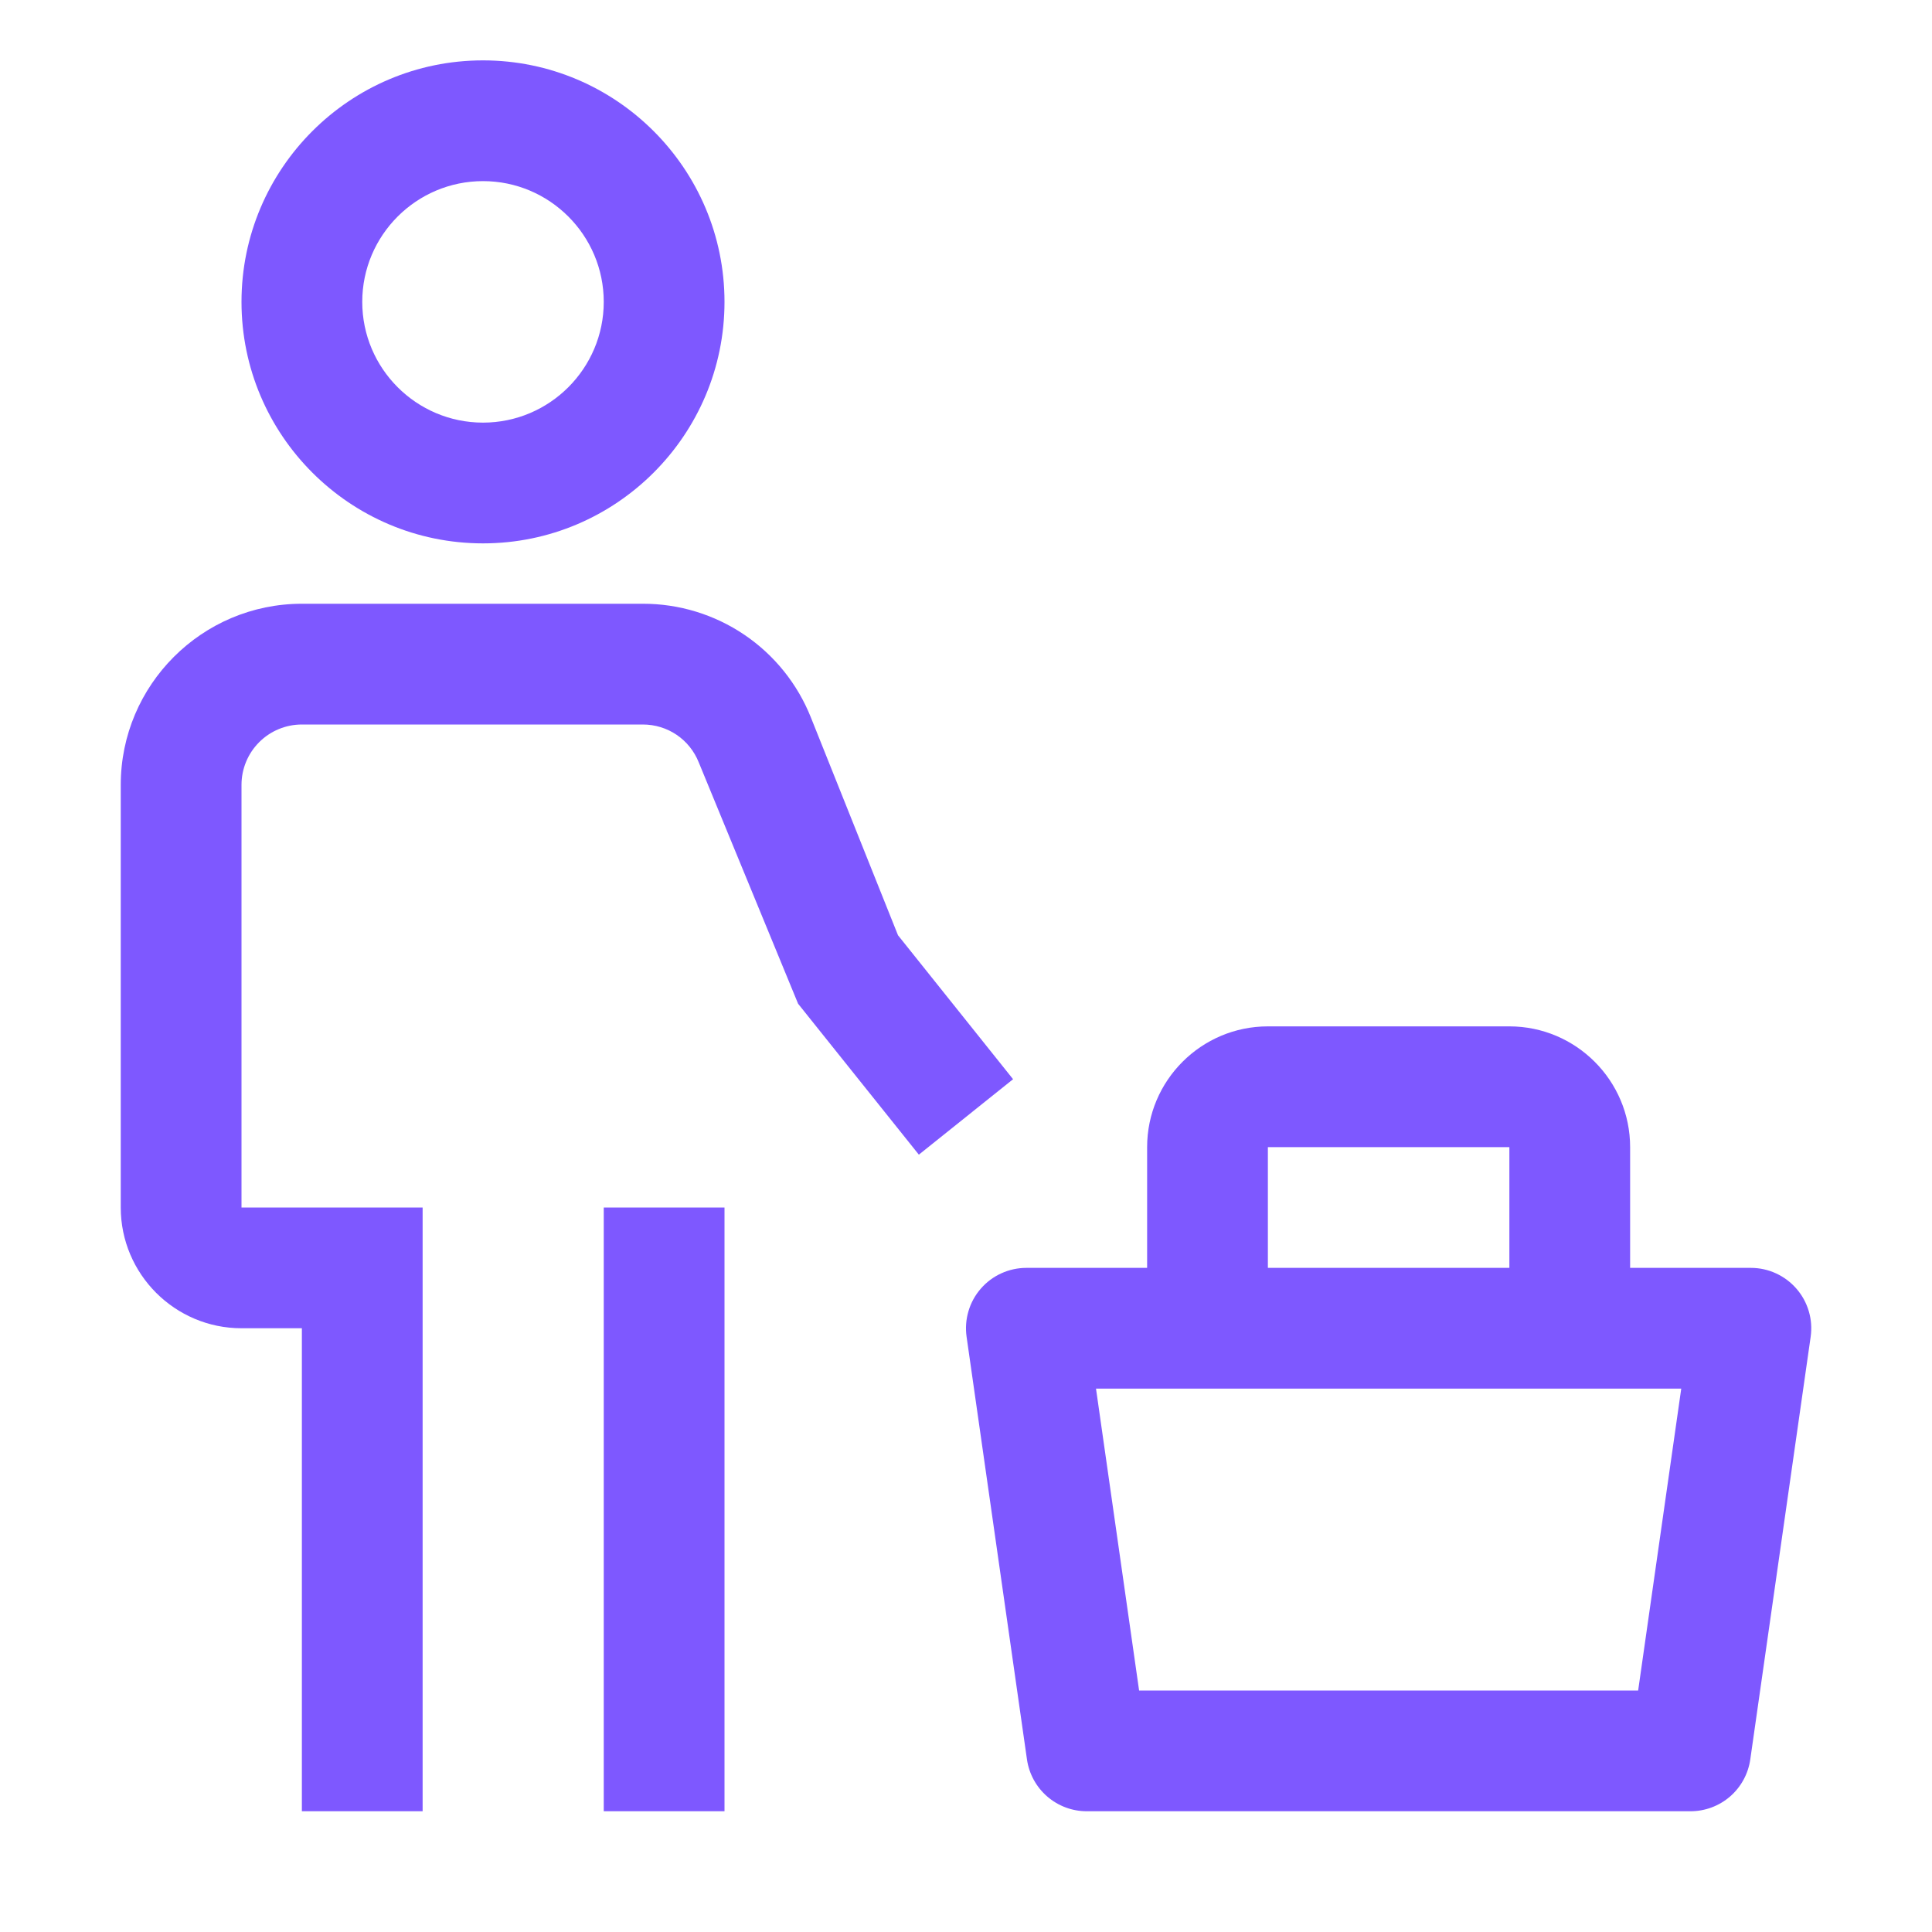 <svg width="52" height="52" viewBox="0 0 52 52" fill="none" xmlns="http://www.w3.org/2000/svg">
<path d="M48.352 34.686C48.199 34.51 48.011 34.369 47.799 34.272C47.588 34.175 47.358 34.125 47.125 34.125H43.875V30.875C43.875 29.084 42.417 27.625 40.625 27.625H34.125C32.333 27.625 30.875 29.084 30.875 30.875V34.125H27.625C27.392 34.125 27.162 34.175 26.95 34.272C26.738 34.368 26.549 34.51 26.397 34.686C26.244 34.862 26.131 35.068 26.066 35.292C26 35.515 25.983 35.75 26.016 35.981L27.641 47.356C27.697 47.743 27.89 48.097 28.186 48.353C28.481 48.609 28.859 48.75 29.25 48.75H45.5C45.891 48.75 46.269 48.609 46.565 48.353C46.86 48.097 47.053 47.743 47.109 47.356L48.734 35.981C48.767 35.75 48.75 35.515 48.684 35.292C48.618 35.068 48.505 34.861 48.352 34.686ZM34.125 30.875H40.625V34.125H34.125V30.875ZM44.091 45.5H30.659L29.499 37.375H45.251L44.091 45.5ZM16.25 32.5H19.5V48.75H16.25V32.5Z" fill="#7E58FF"/>
<path d="M27.267 29.047L24.17 25.173L21.827 19.315C21.467 18.409 20.843 17.632 20.035 17.085C19.228 16.539 18.275 16.248 17.3 16.25H8.125C5.437 16.25 3.25 18.437 3.25 21.125V32.5C3.25 34.292 4.708 35.75 6.5 35.75H8.125V48.75H11.375V32.5H6.5V21.125C6.5 20.694 6.671 20.281 6.976 19.976C7.281 19.671 7.694 19.5 8.125 19.5H17.3C17.968 19.5 18.561 19.901 18.808 20.522L21.481 27.016L24.731 31.078L27.267 29.047ZM6.5 8.125C6.5 4.54 9.415 1.625 13 1.625C16.585 1.625 19.5 4.54 19.5 8.125C19.5 11.71 16.585 14.625 13 14.625C9.415 14.625 6.5 11.71 6.5 8.125ZM9.75 8.125C9.75 9.917 11.208 11.375 13 11.375C14.792 11.375 16.25 9.917 16.25 8.125C16.25 6.333 14.792 4.875 13 4.875C11.208 4.875 9.75 6.333 9.75 8.125Z" fill="#7E58FF"/>
</svg>
